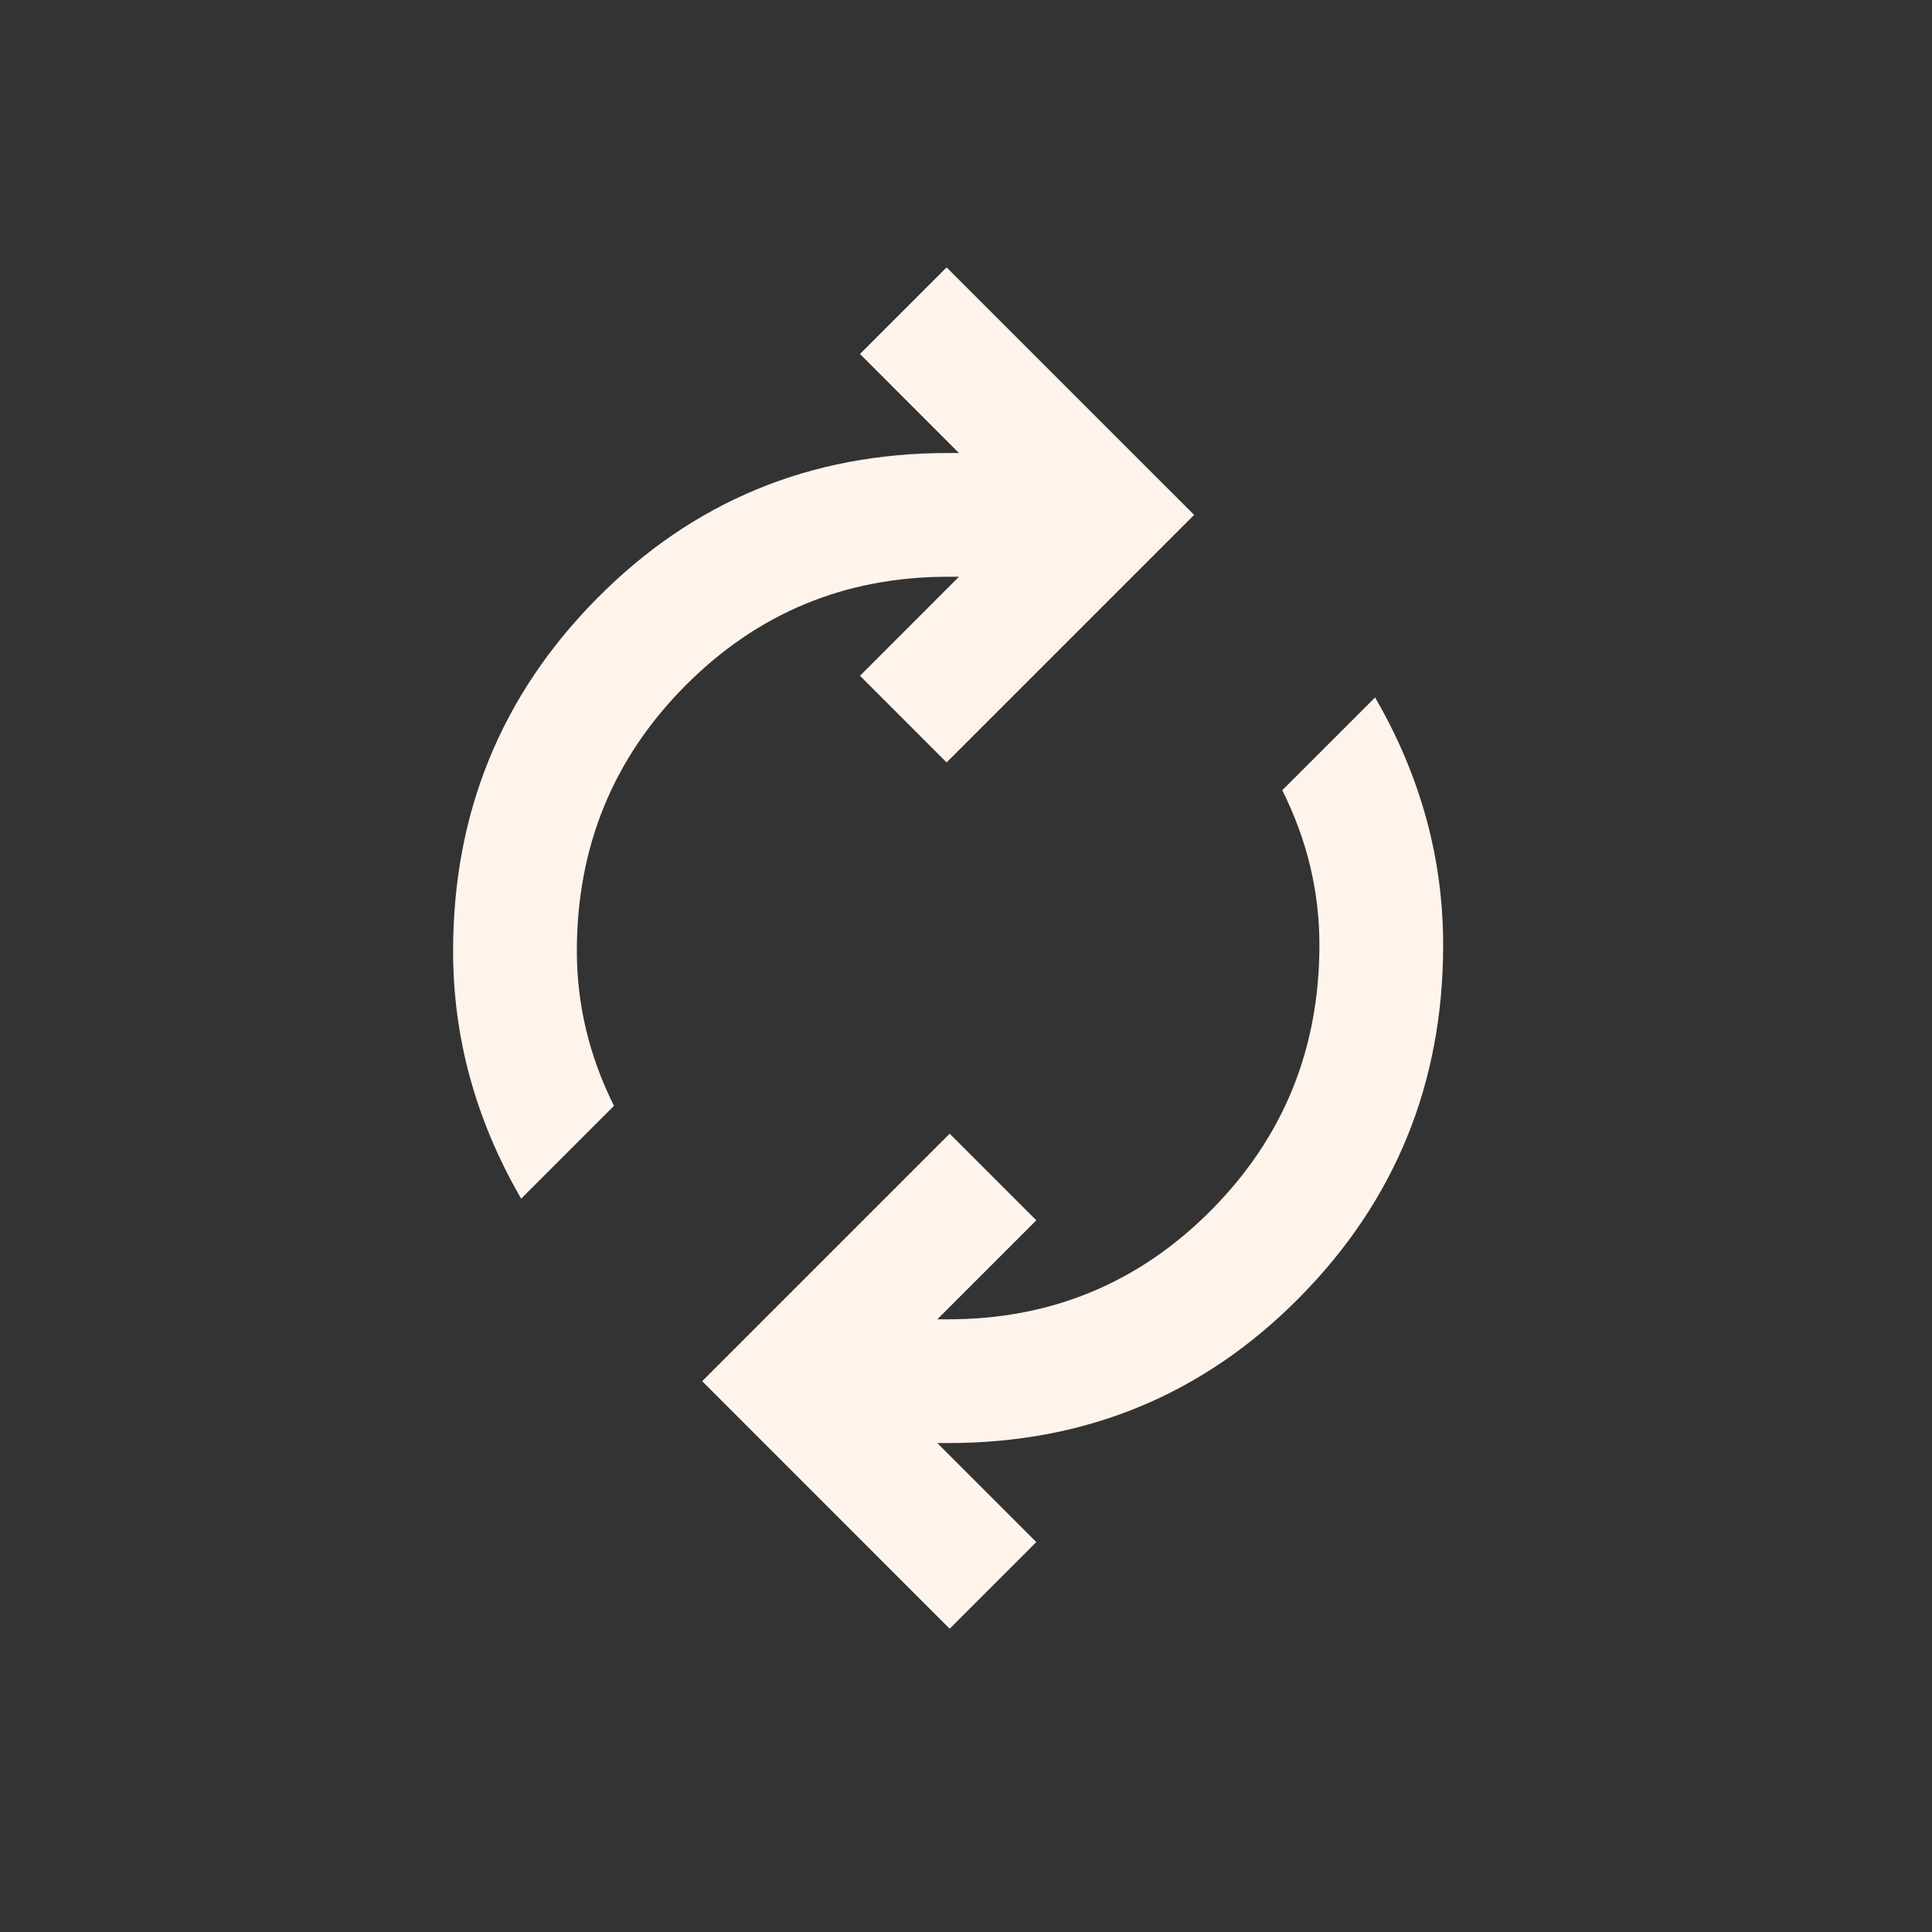 <svg width="40" height="40" viewBox="0 0 40 40" fill="none" xmlns="http://www.w3.org/2000/svg">
<rect x="0" y="0" width="40" height="40" fill="#333333" stroke="none"/>
<mask id="mask0_430_799" style="mask-type:alpha" maskUnits="userSpaceOnUse" x="4" y="4" width="32" height="32">
<rect x="4.255" y="4.255" width="30.747" height="30.747" fill="#D9D9D9"/>
</mask>
<g mask="url(#mask0_430_799)">
<path d="M10.79 24.817C10.32 24.006 9.968 23.173 9.733 22.319C9.498 21.465 9.381 20.589 9.381 19.692C9.381 16.831 10.374 14.397 12.36 12.39C14.345 10.383 16.769 9.379 19.63 9.379H19.854L17.805 7.329L19.598 5.536L24.723 10.66L19.598 15.785L17.805 13.991L19.854 11.941H19.63C17.495 11.941 15.68 12.694 14.185 14.2C12.691 15.705 11.943 17.536 11.943 19.692C11.943 20.247 12.007 20.792 12.136 21.326C12.264 21.86 12.456 22.383 12.712 22.895L10.79 24.817ZM19.662 33.721L14.538 28.596L19.662 23.472L21.456 25.265L19.406 27.315H19.63C21.765 27.315 23.58 26.562 25.075 25.057C26.57 23.552 27.317 21.721 27.317 19.564C27.317 19.009 27.253 18.465 27.125 17.931C26.997 17.397 26.804 16.874 26.548 16.361L28.47 14.44C28.94 15.251 29.292 16.084 29.527 16.938C29.762 17.792 29.879 18.668 29.879 19.564C29.879 22.425 28.886 24.86 26.901 26.867C24.915 28.874 22.491 29.877 19.63 29.877H19.406L21.456 31.927L19.662 33.721Z" fill="#FFF4EC"/>
</g>
</svg>
